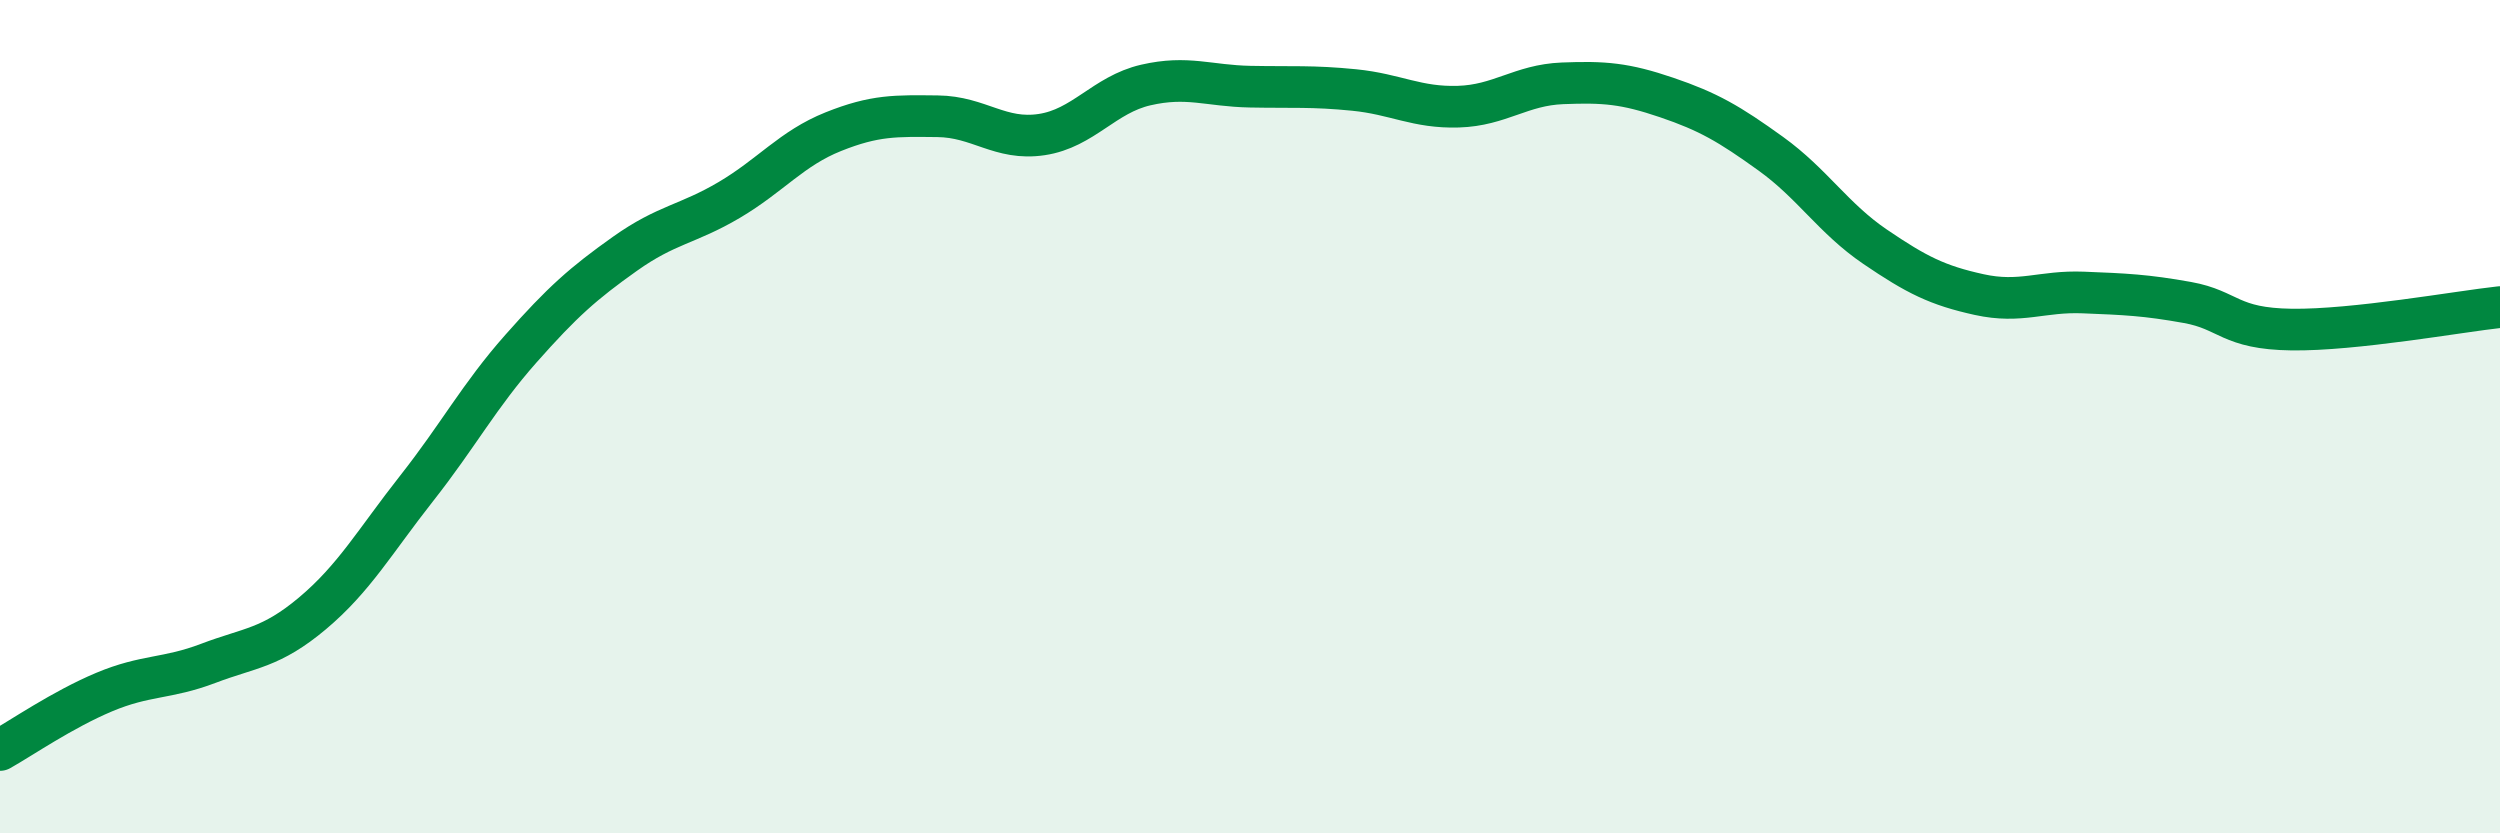 
    <svg width="60" height="20" viewBox="0 0 60 20" xmlns="http://www.w3.org/2000/svg">
      <path
        d="M 0,18 C 0.5,17.72 1.5,17.03 2.5,16.61 C 3.5,16.19 4,16.3 5,15.92 C 6,15.54 6.5,15.56 7.5,14.72 C 8.5,13.88 9,12.99 10,11.72 C 11,10.45 11.5,9.5 12.5,8.37 C 13.5,7.24 14,6.8 15,6.09 C 16,5.38 16.5,5.39 17.5,4.8 C 18.5,4.21 19,3.56 20,3.16 C 21,2.76 21.5,2.78 22.5,2.79 C 23.5,2.8 24,3.38 25,3.23 C 26,3.08 26.5,2.27 27.5,2.04 C 28.5,1.81 29,2.06 30,2.08 C 31,2.1 31.5,2.06 32.5,2.16 C 33.5,2.26 34,2.59 35,2.56 C 36,2.53 36.5,2.04 37.5,2 C 38.5,1.96 39,2 40,2.34 C 41,2.68 41.5,2.97 42.5,3.69 C 43.5,4.41 44,5.24 45,5.92 C 46,6.6 46.5,6.85 47.5,7.07 C 48.5,7.29 49,6.98 50,7.02 C 51,7.06 51.5,7.08 52.5,7.26 C 53.5,7.44 53.5,7.89 55,7.91 C 56.5,7.93 59,7.48 60,7.37L60 20L0 20Z"
        fill="#008740"
        opacity="0.1"
        stroke-linecap="round"
        stroke-linejoin="round"
      />
      <path
        d="M 0,18 C 0.5,17.72 1.5,17.03 2.5,16.61 C 3.5,16.19 4,16.3 5,15.92 C 6,15.54 6.5,15.56 7.5,14.72 C 8.5,13.88 9,12.99 10,11.72 C 11,10.45 11.5,9.5 12.5,8.37 C 13.5,7.24 14,6.8 15,6.09 C 16,5.38 16.5,5.39 17.5,4.8 C 18.5,4.21 19,3.56 20,3.16 C 21,2.76 21.5,2.78 22.5,2.79 C 23.5,2.8 24,3.38 25,3.23 C 26,3.08 26.5,2.27 27.5,2.04 C 28.5,1.81 29,2.06 30,2.08 C 31,2.1 31.5,2.06 32.5,2.16 C 33.5,2.26 34,2.59 35,2.56 C 36,2.53 36.5,2.04 37.5,2 C 38.5,1.96 39,2 40,2.34 C 41,2.68 41.5,2.97 42.5,3.69 C 43.5,4.41 44,5.24 45,5.92 C 46,6.6 46.5,6.85 47.5,7.07 C 48.5,7.29 49,6.98 50,7.02 C 51,7.06 51.5,7.08 52.5,7.26 C 53.5,7.44 53.5,7.89 55,7.91 C 56.5,7.93 59,7.48 60,7.37"
        stroke="#008740"
        stroke-width="1"
        fill="none"
        stroke-linecap="round"
        stroke-linejoin="round"
      />
    </svg>
  